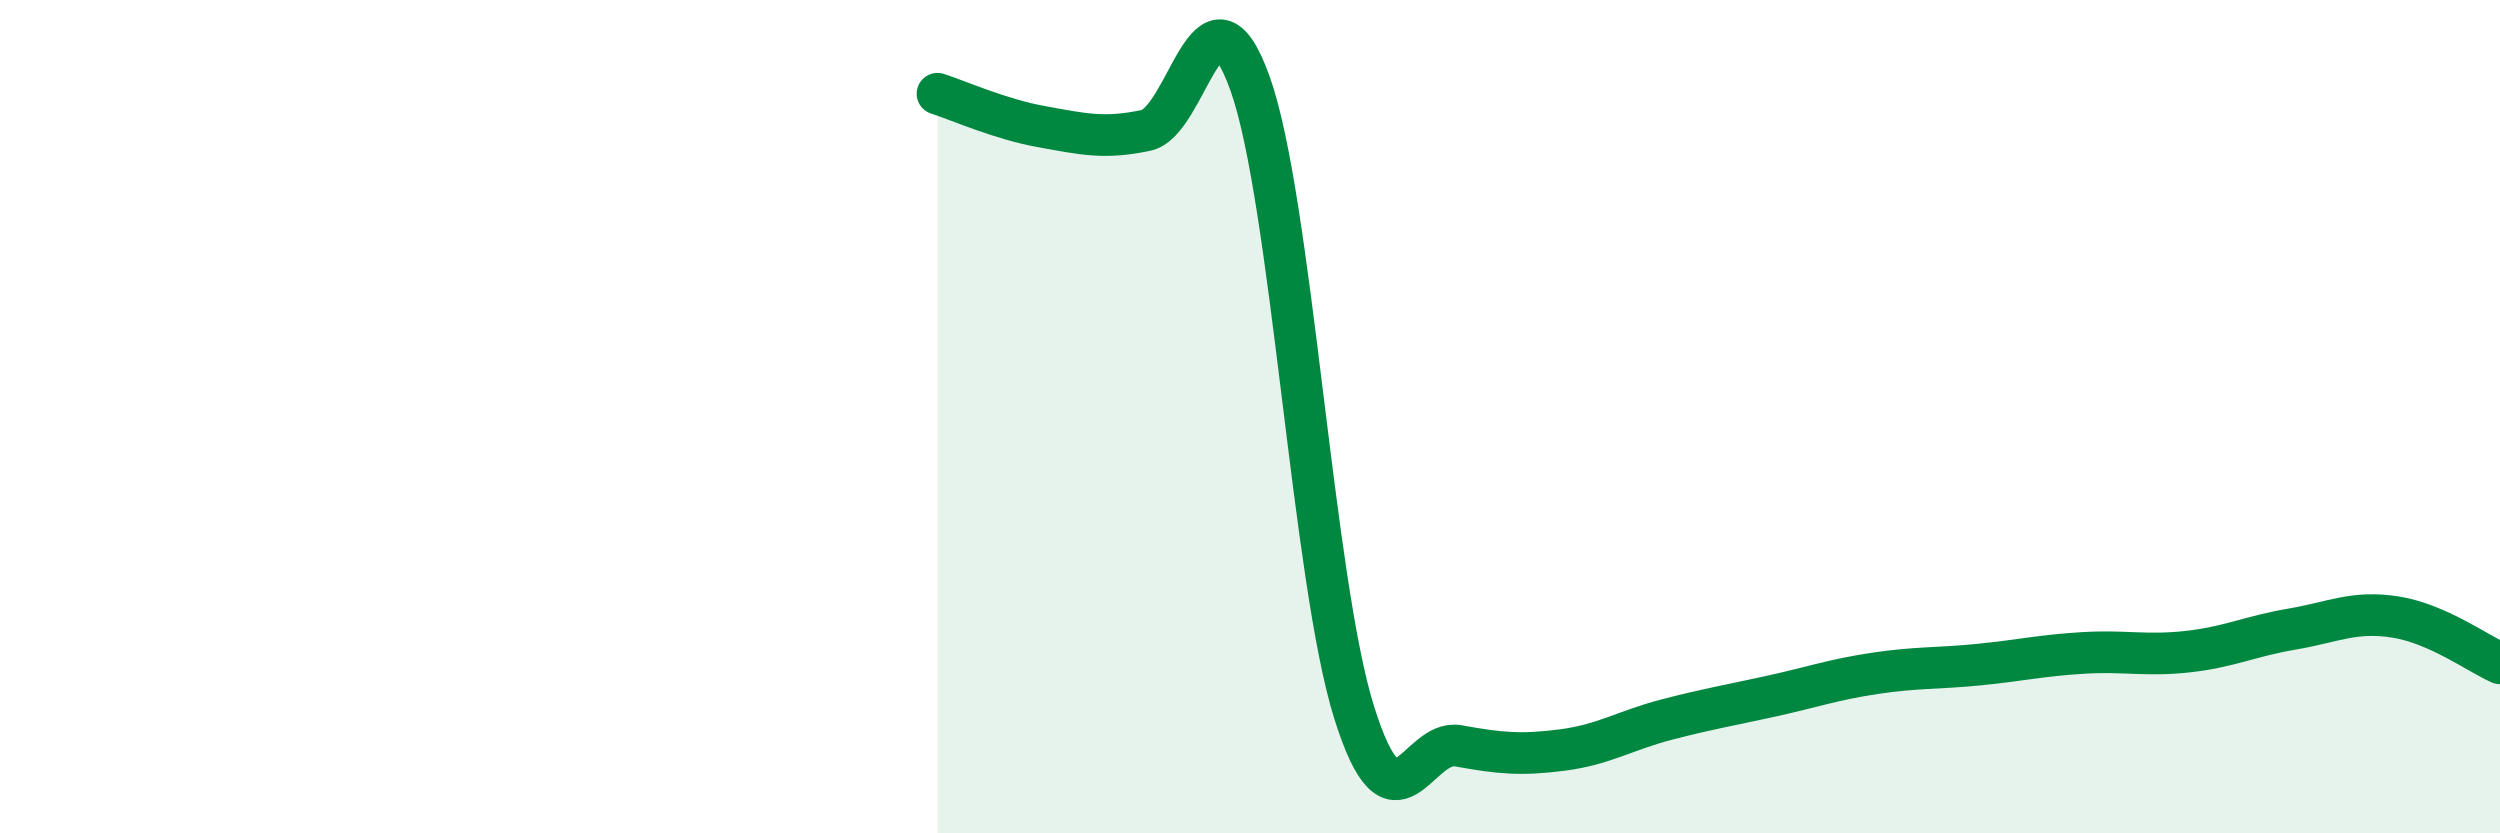 
    <svg width="60" height="20" viewBox="0 0 60 20" xmlns="http://www.w3.org/2000/svg">
      <path
        d="M 22.5,2.25 C 23,2.41 24,2.86 25,3.04 C 26,3.22 26.5,3.34 27.5,3.13 C 28.5,2.92 29,-0.79 30,2 C 31,4.79 31.5,13.92 32.5,17.1 C 33.5,20.28 34,17.72 35,17.9 C 36,18.08 36.5,18.13 37.5,18 C 38.5,17.87 39,17.53 40,17.27 C 41,17.01 41.5,16.93 42.5,16.71 C 43.5,16.49 44,16.31 45,16.16 C 46,16.01 46.5,16.05 47.5,15.95 C 48.5,15.85 49,15.73 50,15.67 C 51,15.61 51.5,15.75 52.5,15.64 C 53.5,15.53 54,15.27 55,15.1 C 56,14.93 56.5,14.65 57.5,14.81 C 58.5,14.97 59.5,15.7 60,15.92L60 20L22.5 20Z"
        fill="#008740"
        opacity="0.1"
        stroke-linecap="round"
        stroke-linejoin="round"
      />
      <path
        d="M 22.5,2.25 C 23,2.41 24,2.86 25,3.04 C 26,3.22 26.5,3.34 27.5,3.13 C 28.5,2.92 29,-0.79 30,2 C 31,4.79 31.5,13.92 32.5,17.1 C 33.5,20.28 34,17.72 35,17.9 C 36,18.08 36.5,18.13 37.5,18 C 38.5,17.87 39,17.53 40,17.27 C 41,17.01 41.5,16.93 42.5,16.71 C 43.5,16.49 44,16.31 45,16.16 C 46,16.01 46.5,16.05 47.5,15.95 C 48.5,15.85 49,15.73 50,15.67 C 51,15.61 51.5,15.75 52.5,15.64 C 53.5,15.53 54,15.27 55,15.1 C 56,14.93 56.5,14.65 57.5,14.81 C 58.5,14.97 59.5,15.7 60,15.92"
        stroke="#008740"
        stroke-width="1"
        fill="none"
        stroke-linecap="round"
        stroke-linejoin="round"
      />
    </svg>
  